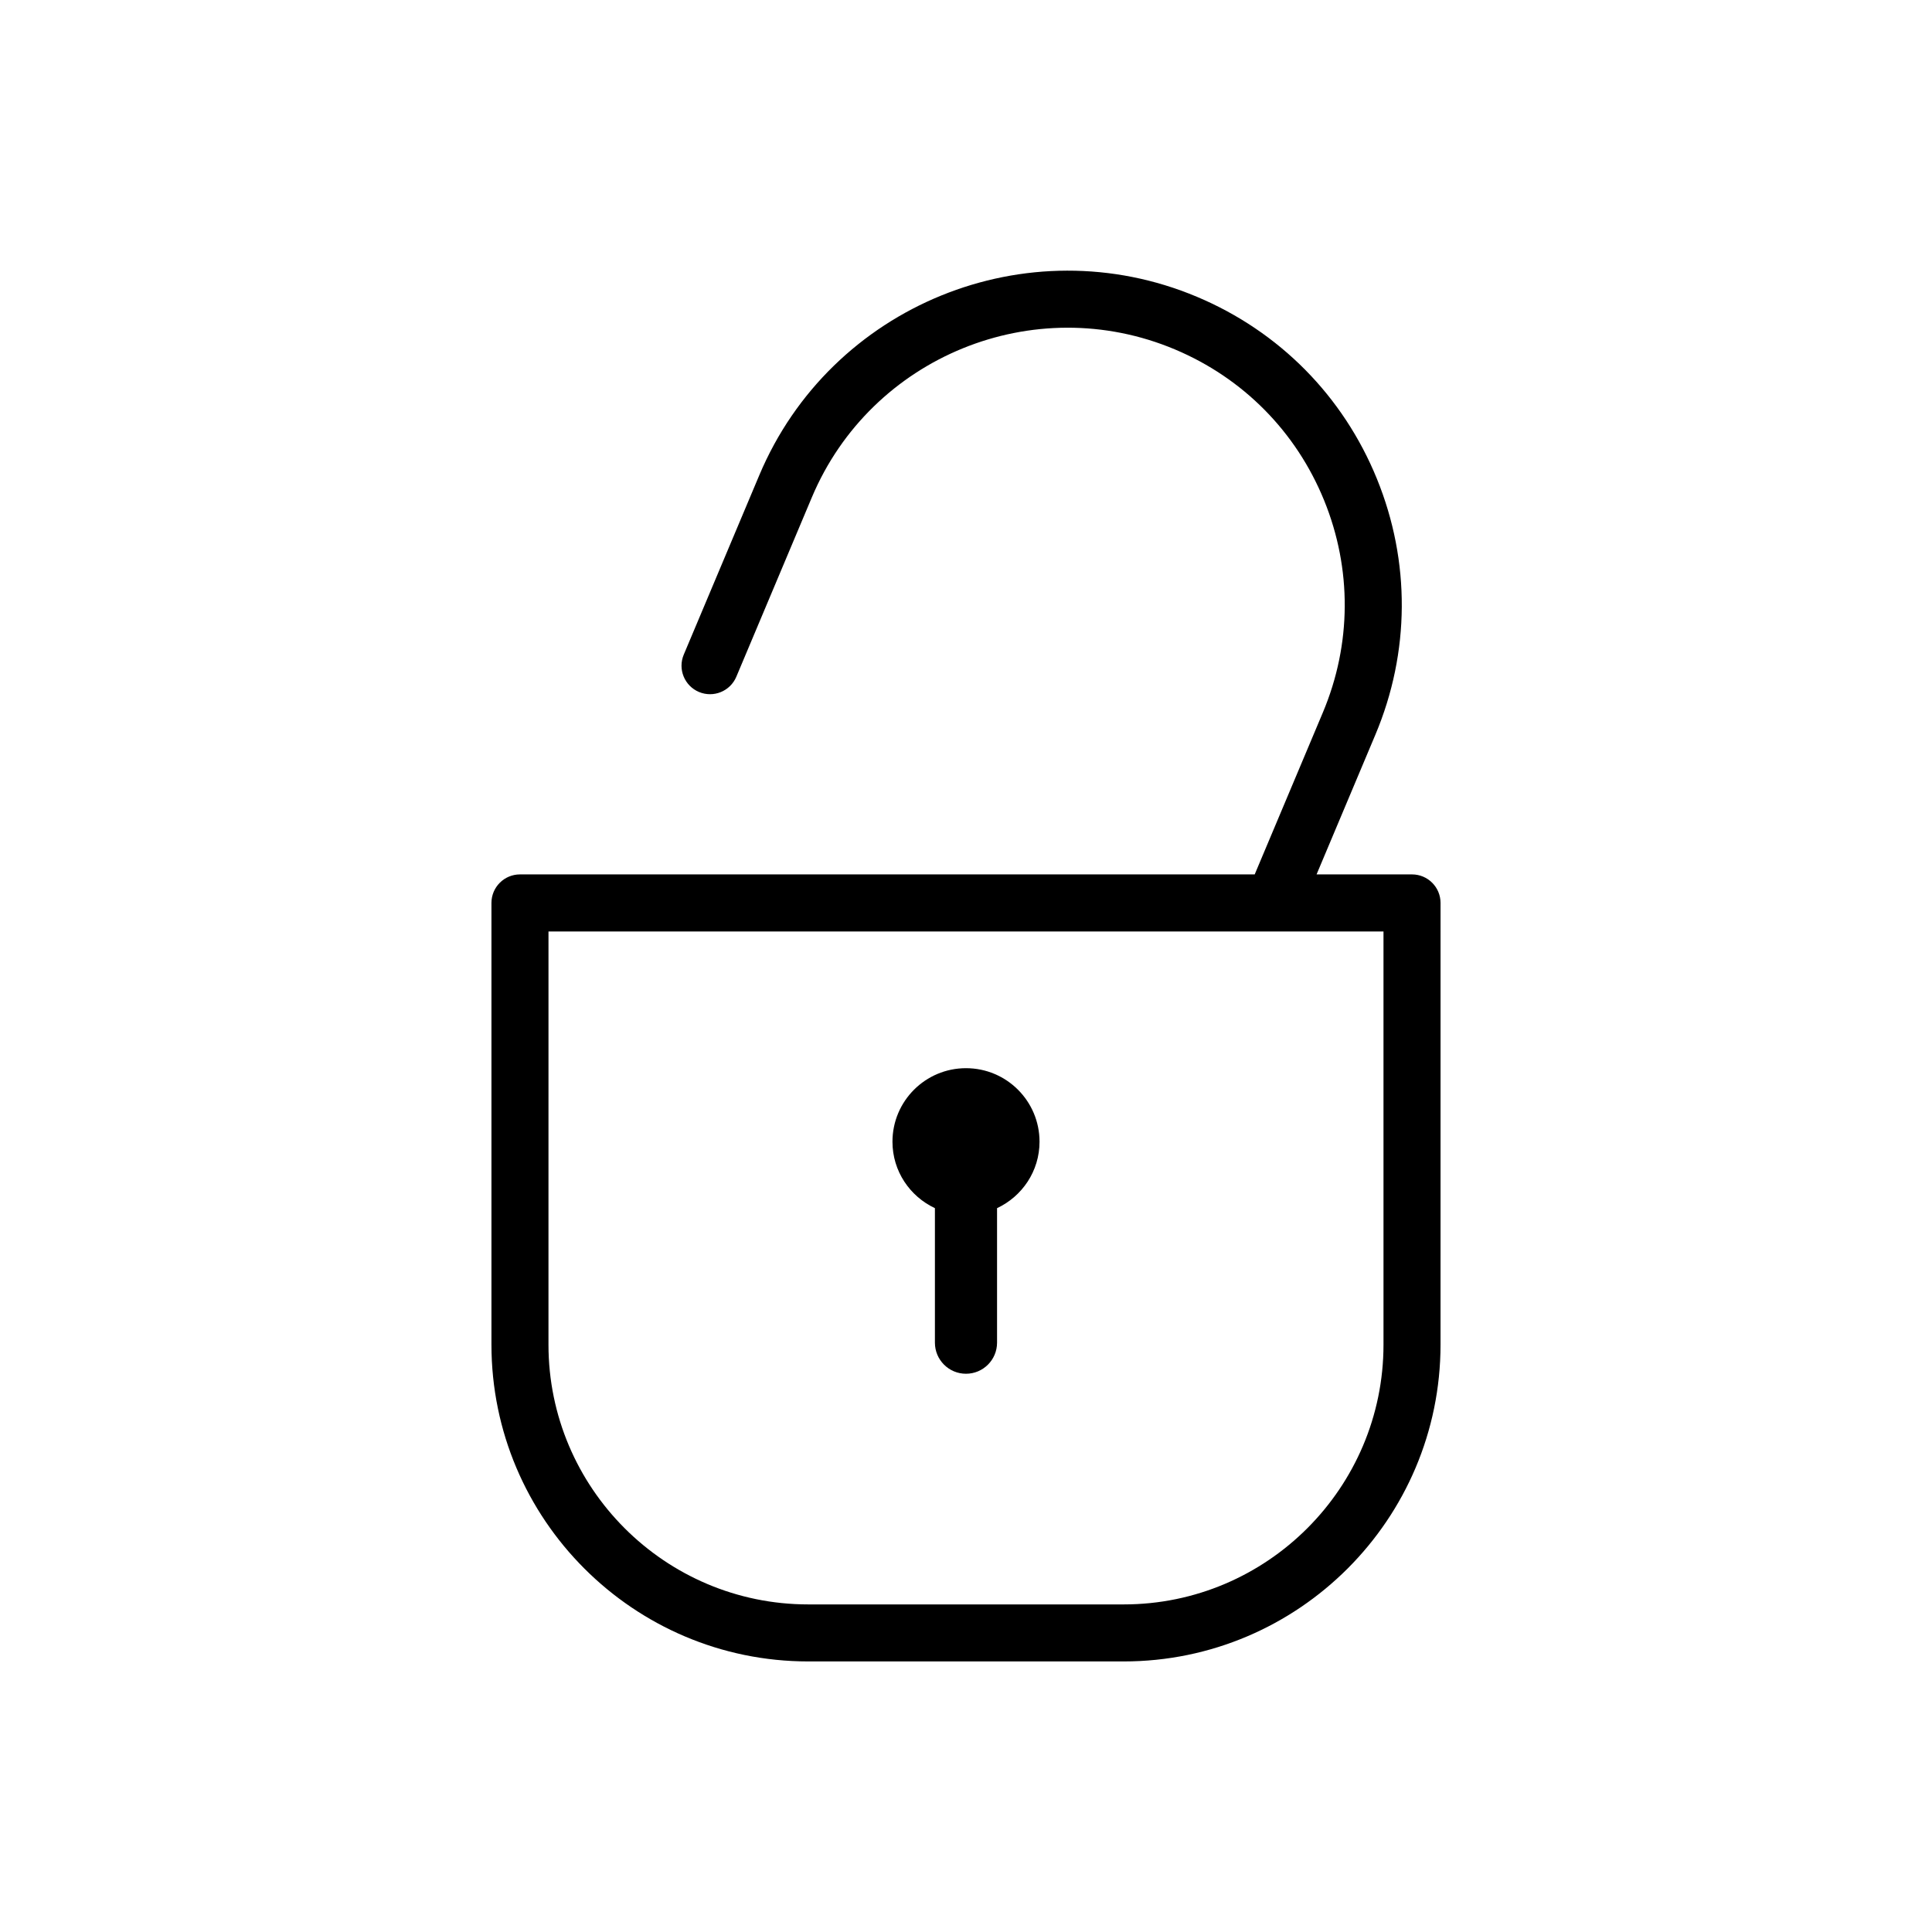 <?xml version="1.0" encoding="UTF-8"?>
<!-- Uploaded to: SVG Repo, www.svgrepo.com, Generator: SVG Repo Mixer Tools -->
<svg fill="#000000" width="800px" height="800px" version="1.1" viewBox="144 144 512 512" xmlns="http://www.w3.org/2000/svg">
 <g>
  <path d="m518.2 375.73h-25.297l15.598-37.051c9.18-21.809 9.32-45.883 0.391-67.797-8.926-21.914-25.855-39.035-47.664-48.215-45.012-18.953-97.059 2.254-116.01 47.273l-20.016 47.543c-1.621 3.848 0.184 8.277 4.031 9.898 3.84 1.617 8.277-0.188 9.898-4.031l20.016-47.543c15.719-37.34 58.895-54.918 96.219-39.207 18.086 7.613 32.125 21.816 39.531 39.988 7.406 18.172 7.289 38.141-0.324 56.227l-18.066 42.914h-194.71c-4.176 0-7.559 3.383-7.559 7.559v117.05c0 46.293 37.664 83.961 83.957 83.961h83.602c46.293 0 83.957-37.664 83.957-83.961l0.004-117.05c0-4.176-3.383-7.559-7.559-7.559zm-7.559 124.61c0 37.961-30.883 68.848-68.844 68.848h-83.602c-37.961 0-68.844-30.883-68.844-68.848l0.004-109.49h192.14c0.008 0 0.016 0.004 0.023 0.004 0.004 0 0.012-0.004 0.016-0.004h29.105z"/>
  <path d="m400 427.08c-10.766 0-19.488 8.727-19.488 19.488 0 7.809 4.621 14.492 11.25 17.605v35.652c0 4.547 3.688 8.234 8.234 8.234s8.234-3.688 8.234-8.234v-35.648c6.633-3.109 11.258-9.797 11.258-17.609 0-10.762-8.727-19.488-19.488-19.488z"/>
 </g>
</svg>